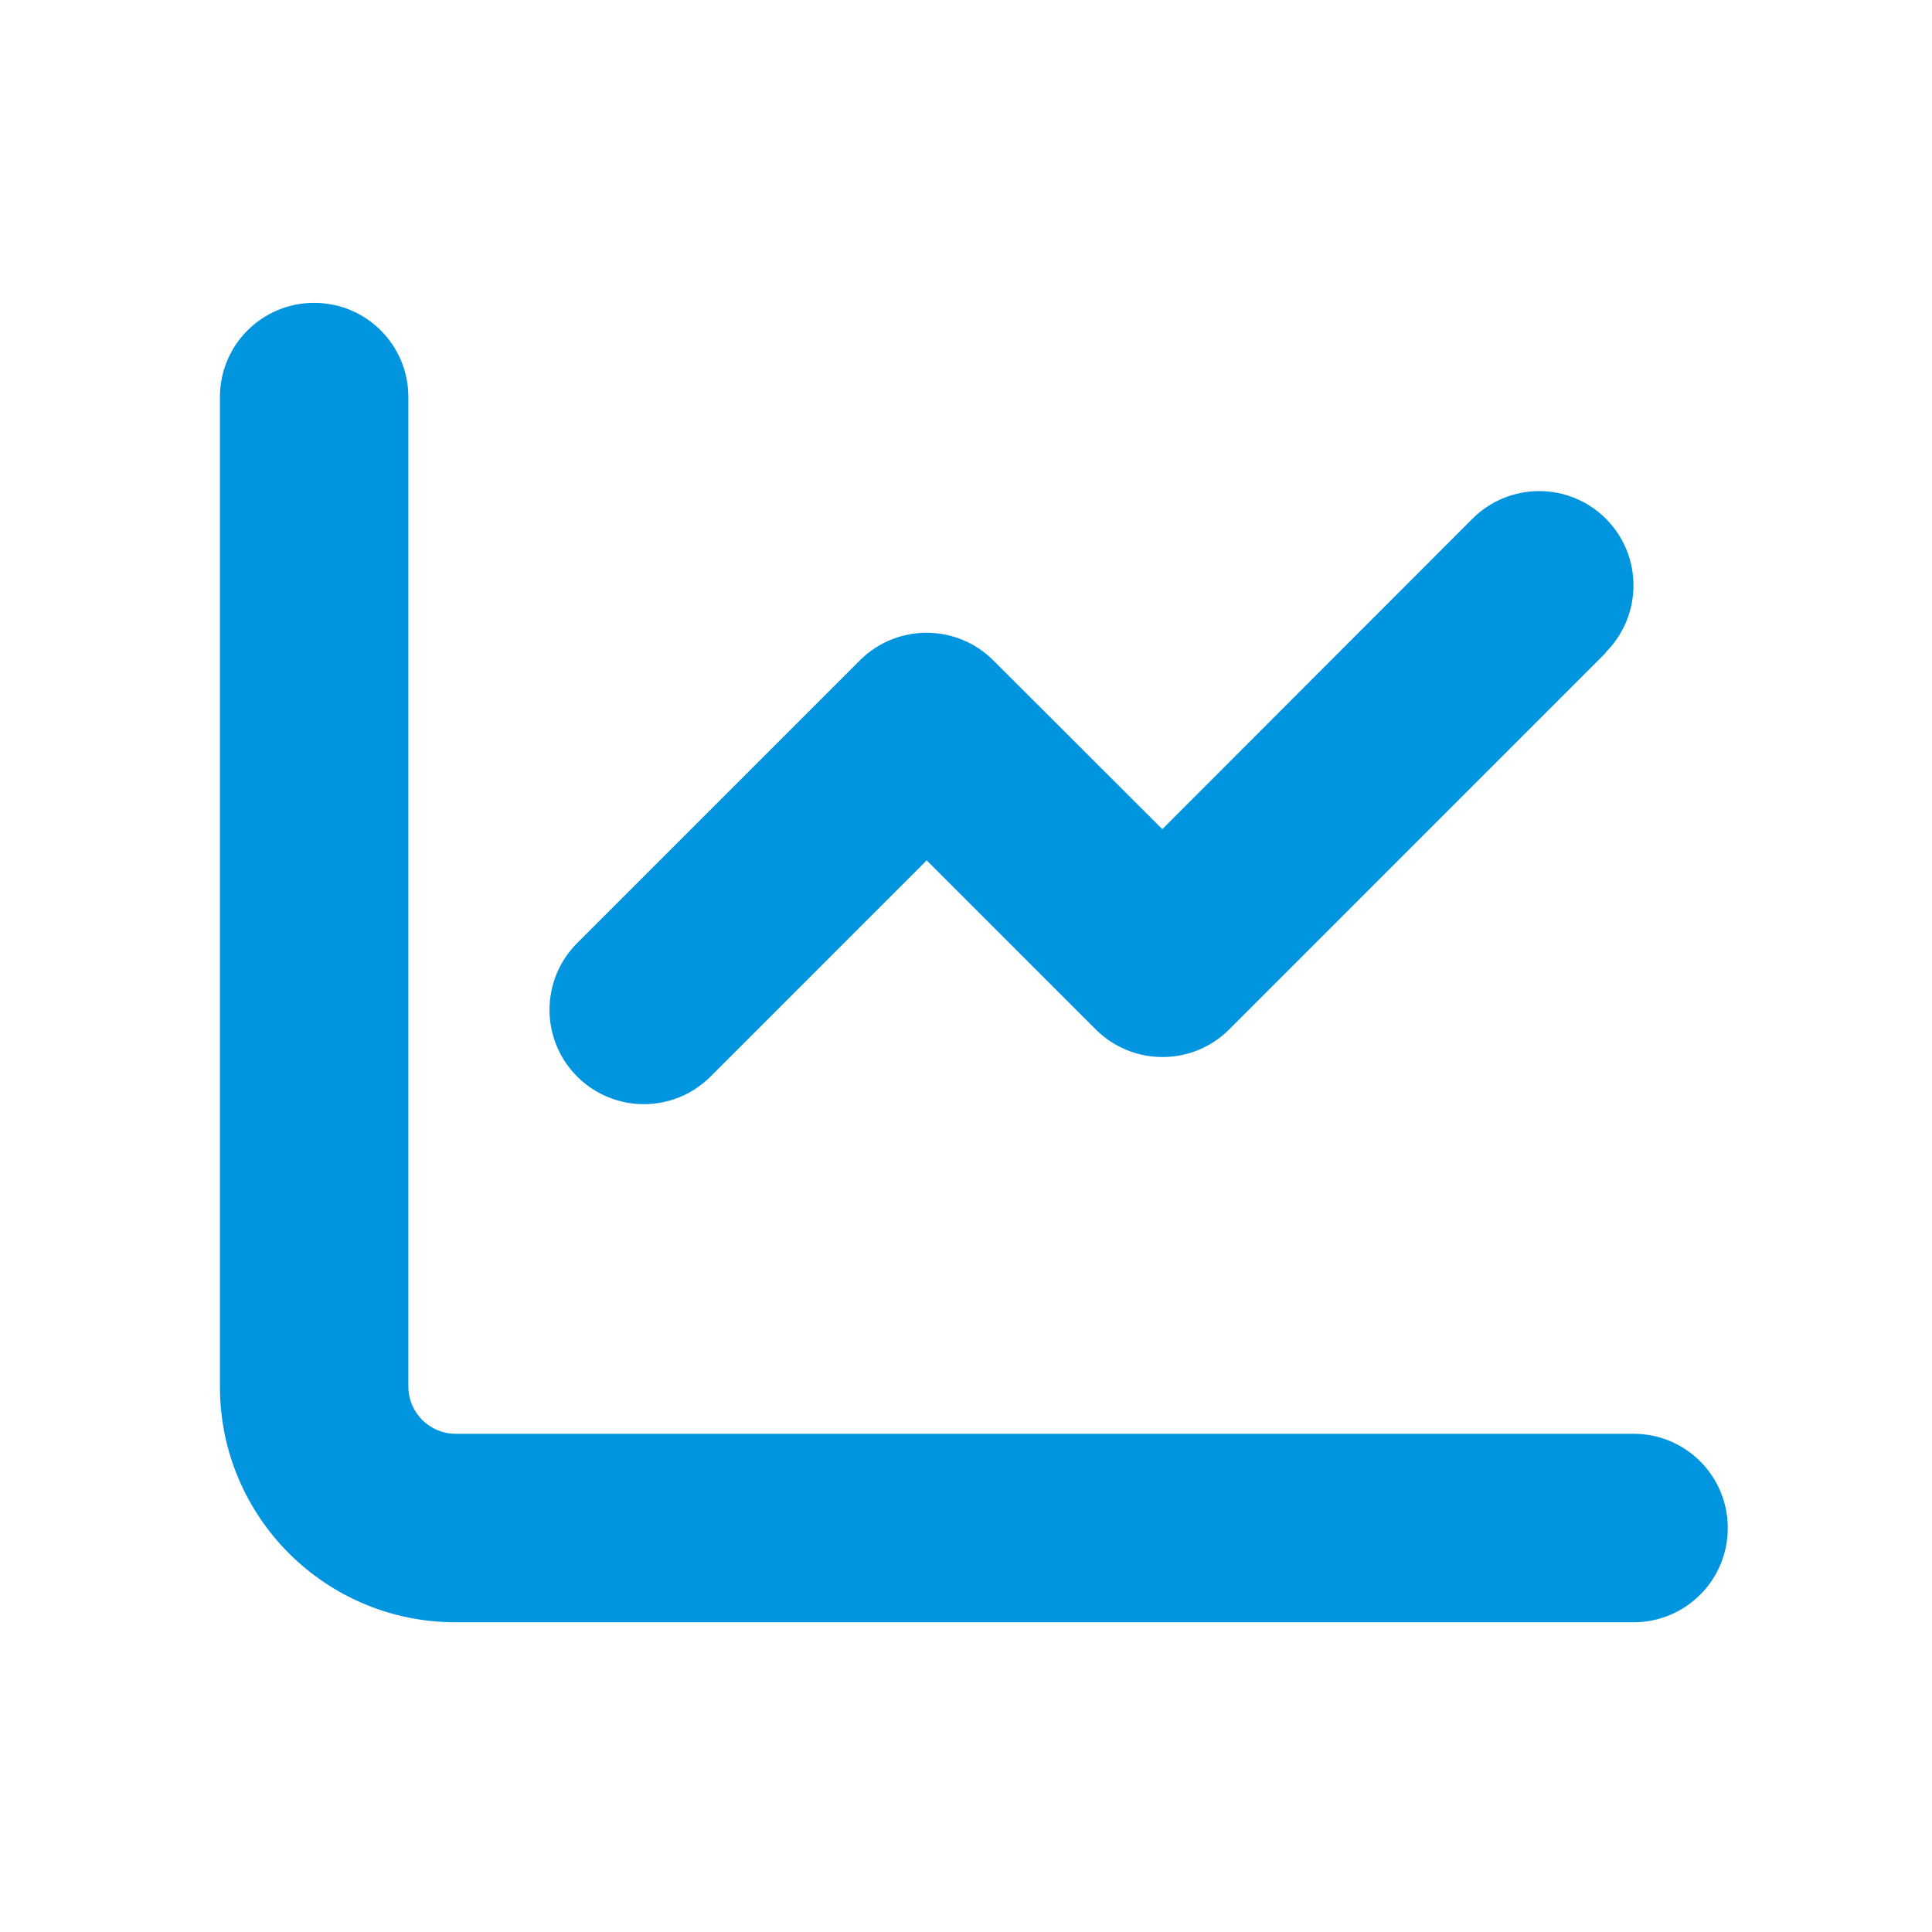 <svg width="41" height="41" viewBox="0 0 41 41" fill="none" xmlns="http://www.w3.org/2000/svg">
<path d="M8.666 8.427C8.666 7.321 7.773 6.427 6.667 6.427C5.56 6.427 4.667 7.321 4.667 8.427V29.427C4.667 32.189 6.904 34.427 9.666 34.427H34.666C35.773 34.427 36.666 33.533 36.666 32.427C36.666 31.32 35.773 30.427 34.666 30.427H9.666C9.117 30.427 8.666 29.977 8.666 29.427V8.427ZM34.079 13.839C34.86 13.058 34.86 11.789 34.079 11.008C33.298 10.227 32.029 10.227 31.248 11.008L24.666 17.596L21.079 14.014C20.298 13.233 19.029 13.233 18.248 14.014L12.248 20.014C11.466 20.796 11.466 22.064 12.248 22.846C13.029 23.627 14.298 23.627 15.079 22.846L19.666 18.258L23.254 21.846C24.035 22.627 25.304 22.627 26.085 21.846L34.085 13.845L34.079 13.839Z" fill="#0095DE"/>
</svg>
